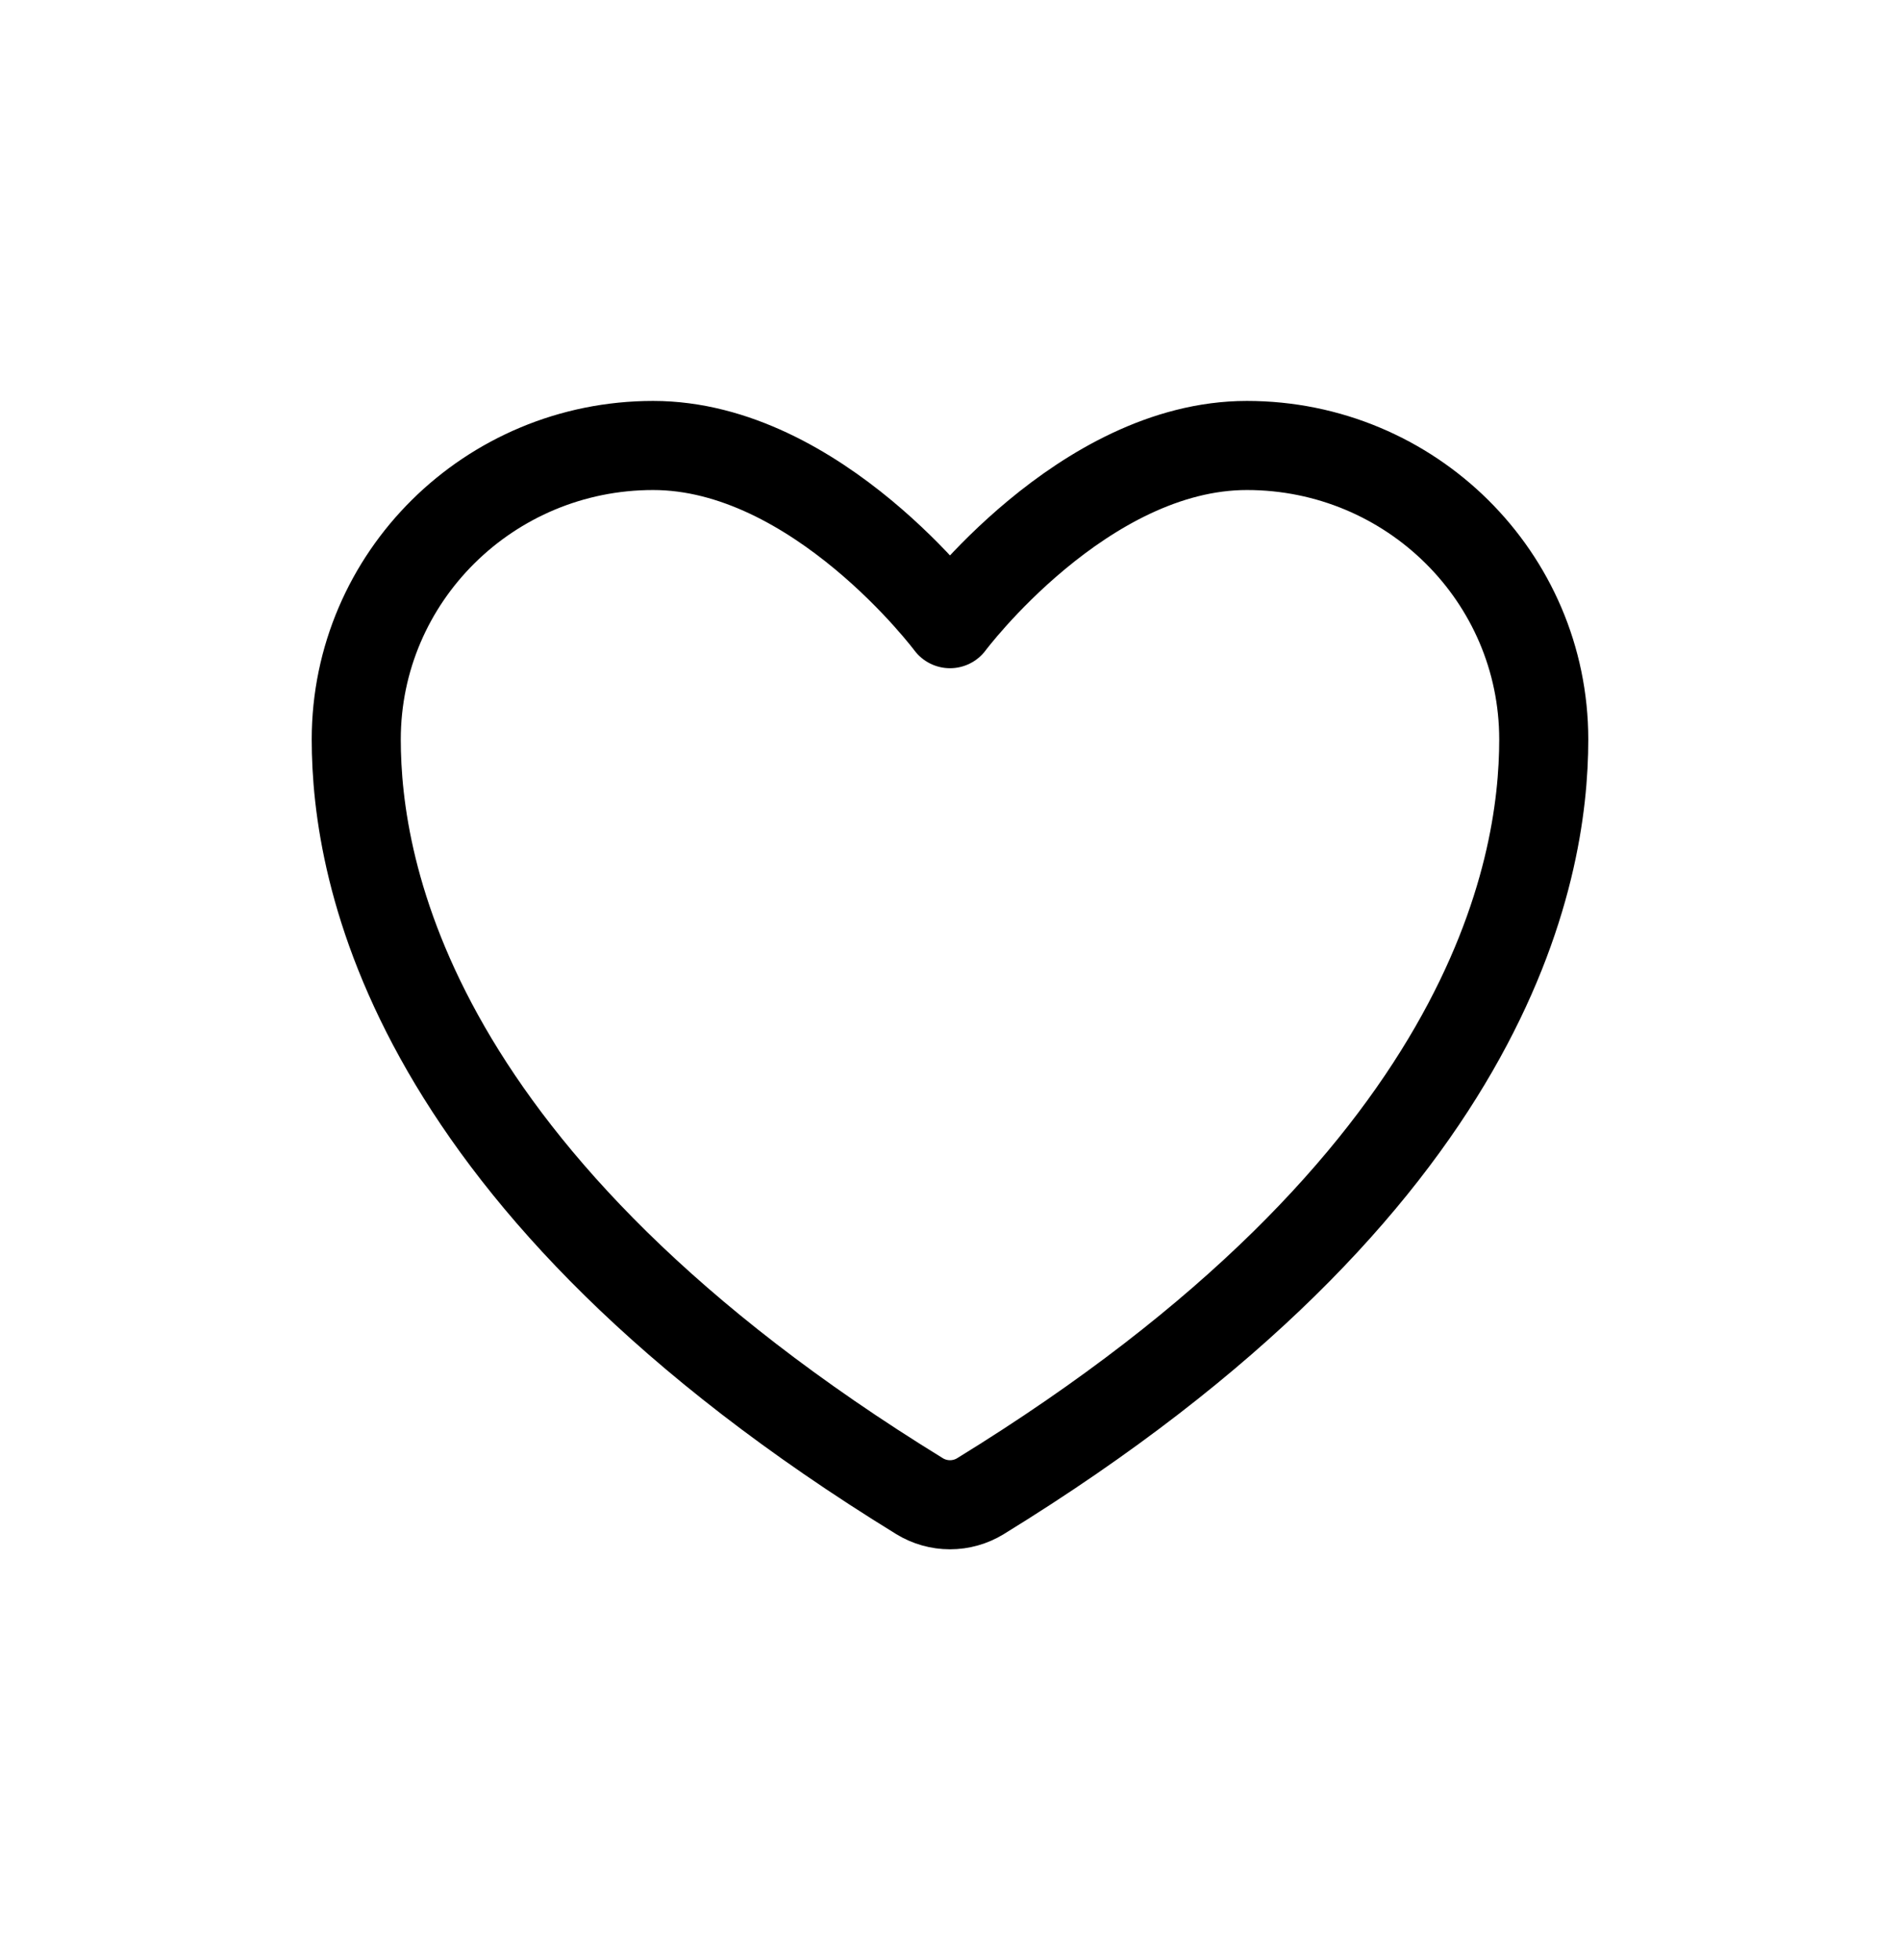 <svg width="32" height="33" viewBox="0 0 32 33" fill="none" xmlns="http://www.w3.org/2000/svg">
<path d="M11 7.5C8.239 7.5 6 9.716 6 12.45C6 14.657 6.875 19.895 15.488 25.19C15.642 25.284 15.819 25.334 16 25.334C16.181 25.334 16.358 25.284 16.512 25.19C25.125 19.895 26 14.657 26 12.45C26 9.716 23.761 7.5 21 7.5C18.239 7.5 16 10.5 16 10.5C16 10.5 13.761 7.5 11 7.5Z" stroke="black" stroke-width="1.5" stroke-linecap="round" stroke-linejoin="round"/>
</svg>
